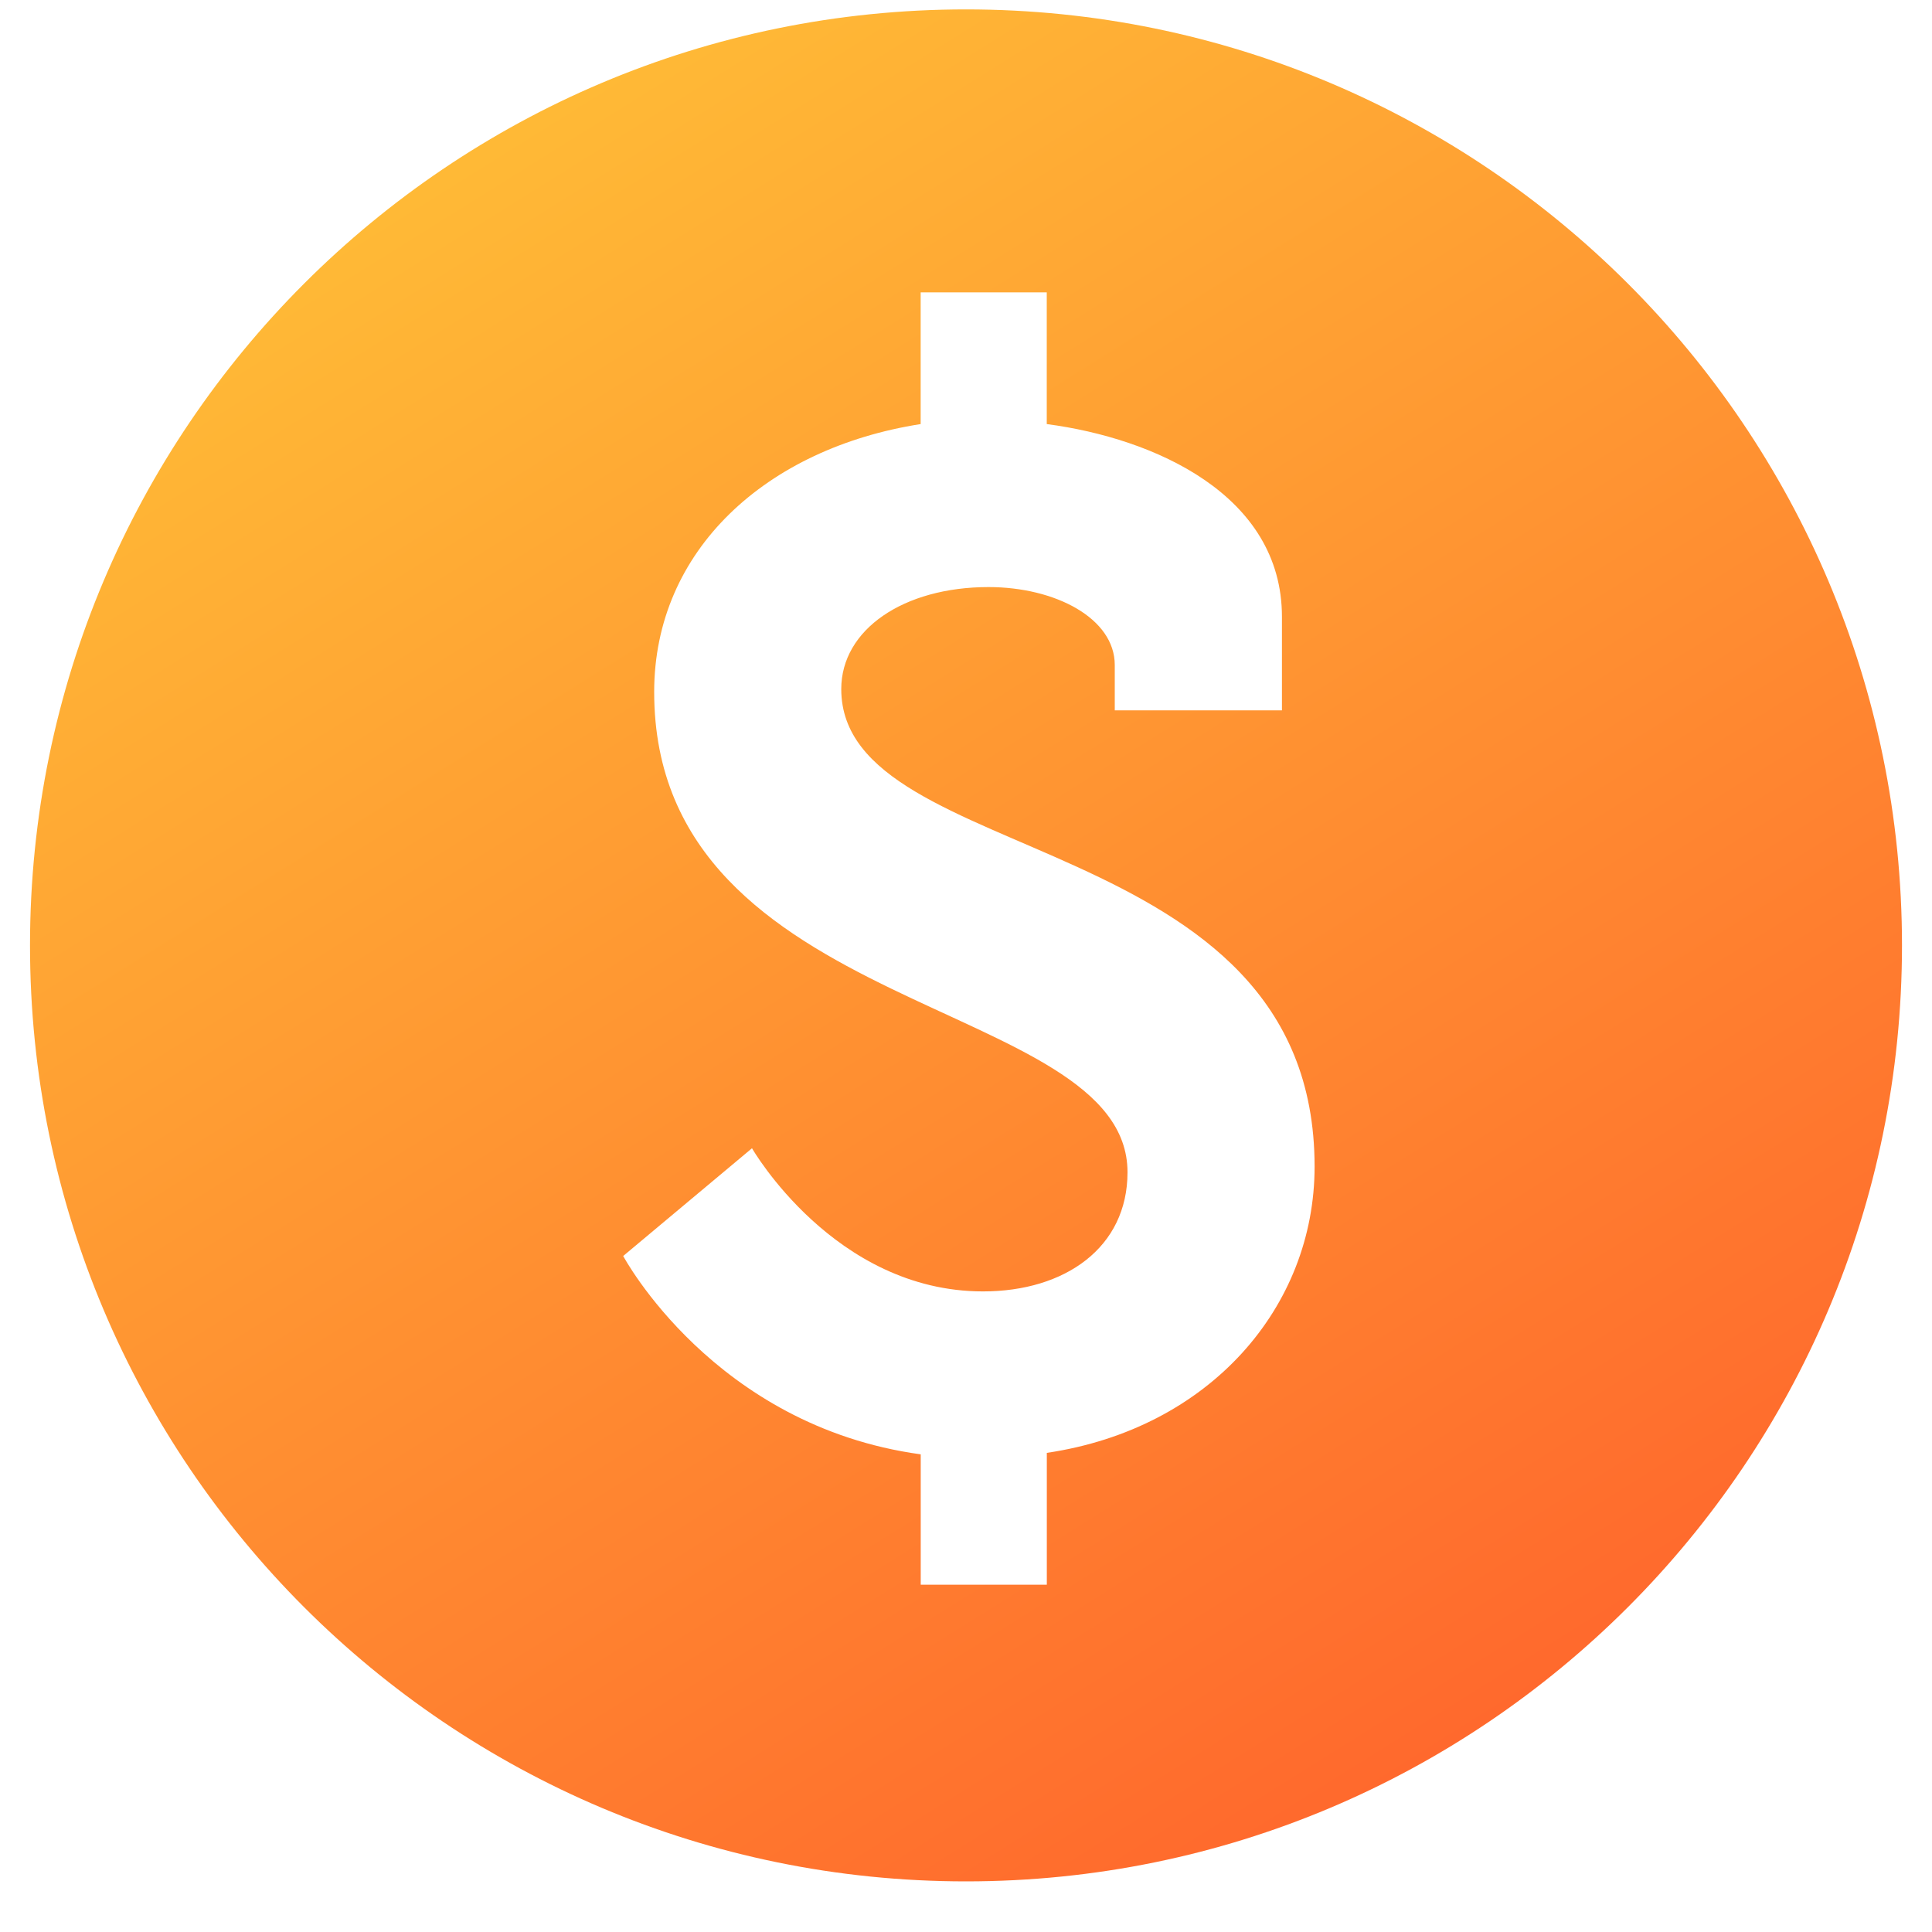<?xml version="1.0" encoding="UTF-8"?>
<svg xmlns="http://www.w3.org/2000/svg" width="30" height="30" viewBox="0 0 30 30" fill="none">
  <path d="M15 0.146C6.973 0.146 0.466 6.653 0.466 14.68C0.466 22.707 6.973 29.214 15 29.214C23.027 29.214 29.534 22.707 29.534 14.68C29.534 6.653 23.027 0.146 15 0.146ZM16.255 22.56V24.607H14.297V22.583C11.084 22.143 9.677 19.503 9.677 19.503L11.677 17.83C11.677 17.83 12.954 20.053 15.264 20.053C16.54 20.053 17.508 19.37 17.508 18.203C17.508 15.475 10.158 15.806 10.158 10.745C10.158 8.545 11.898 6.96 14.296 6.585V4.54H16.254V6.585C17.926 6.805 19.906 7.685 19.906 9.578V11.03H17.31V10.326C17.31 9.6 16.385 9.116 15.35 9.116C14.03 9.116 13.063 9.776 13.063 10.7C13.063 13.494 20.413 12.812 20.413 18.115C20.413 20.295 18.785 22.185 16.255 22.56Z" fill="url(#paint0_linear_31_597)"></path>
  <defs>
    <linearGradient id="paint0_linear_31_597" x1="-5.272" y1="-8.392" x2="31.531" y2="50.495" gradientUnits="userSpaceOnUse">
      <stop stop-color="#FFE53B"></stop>
      <stop offset="1" stop-color="#FF2525"></stop>
    </linearGradient>
  </defs>
</svg>
